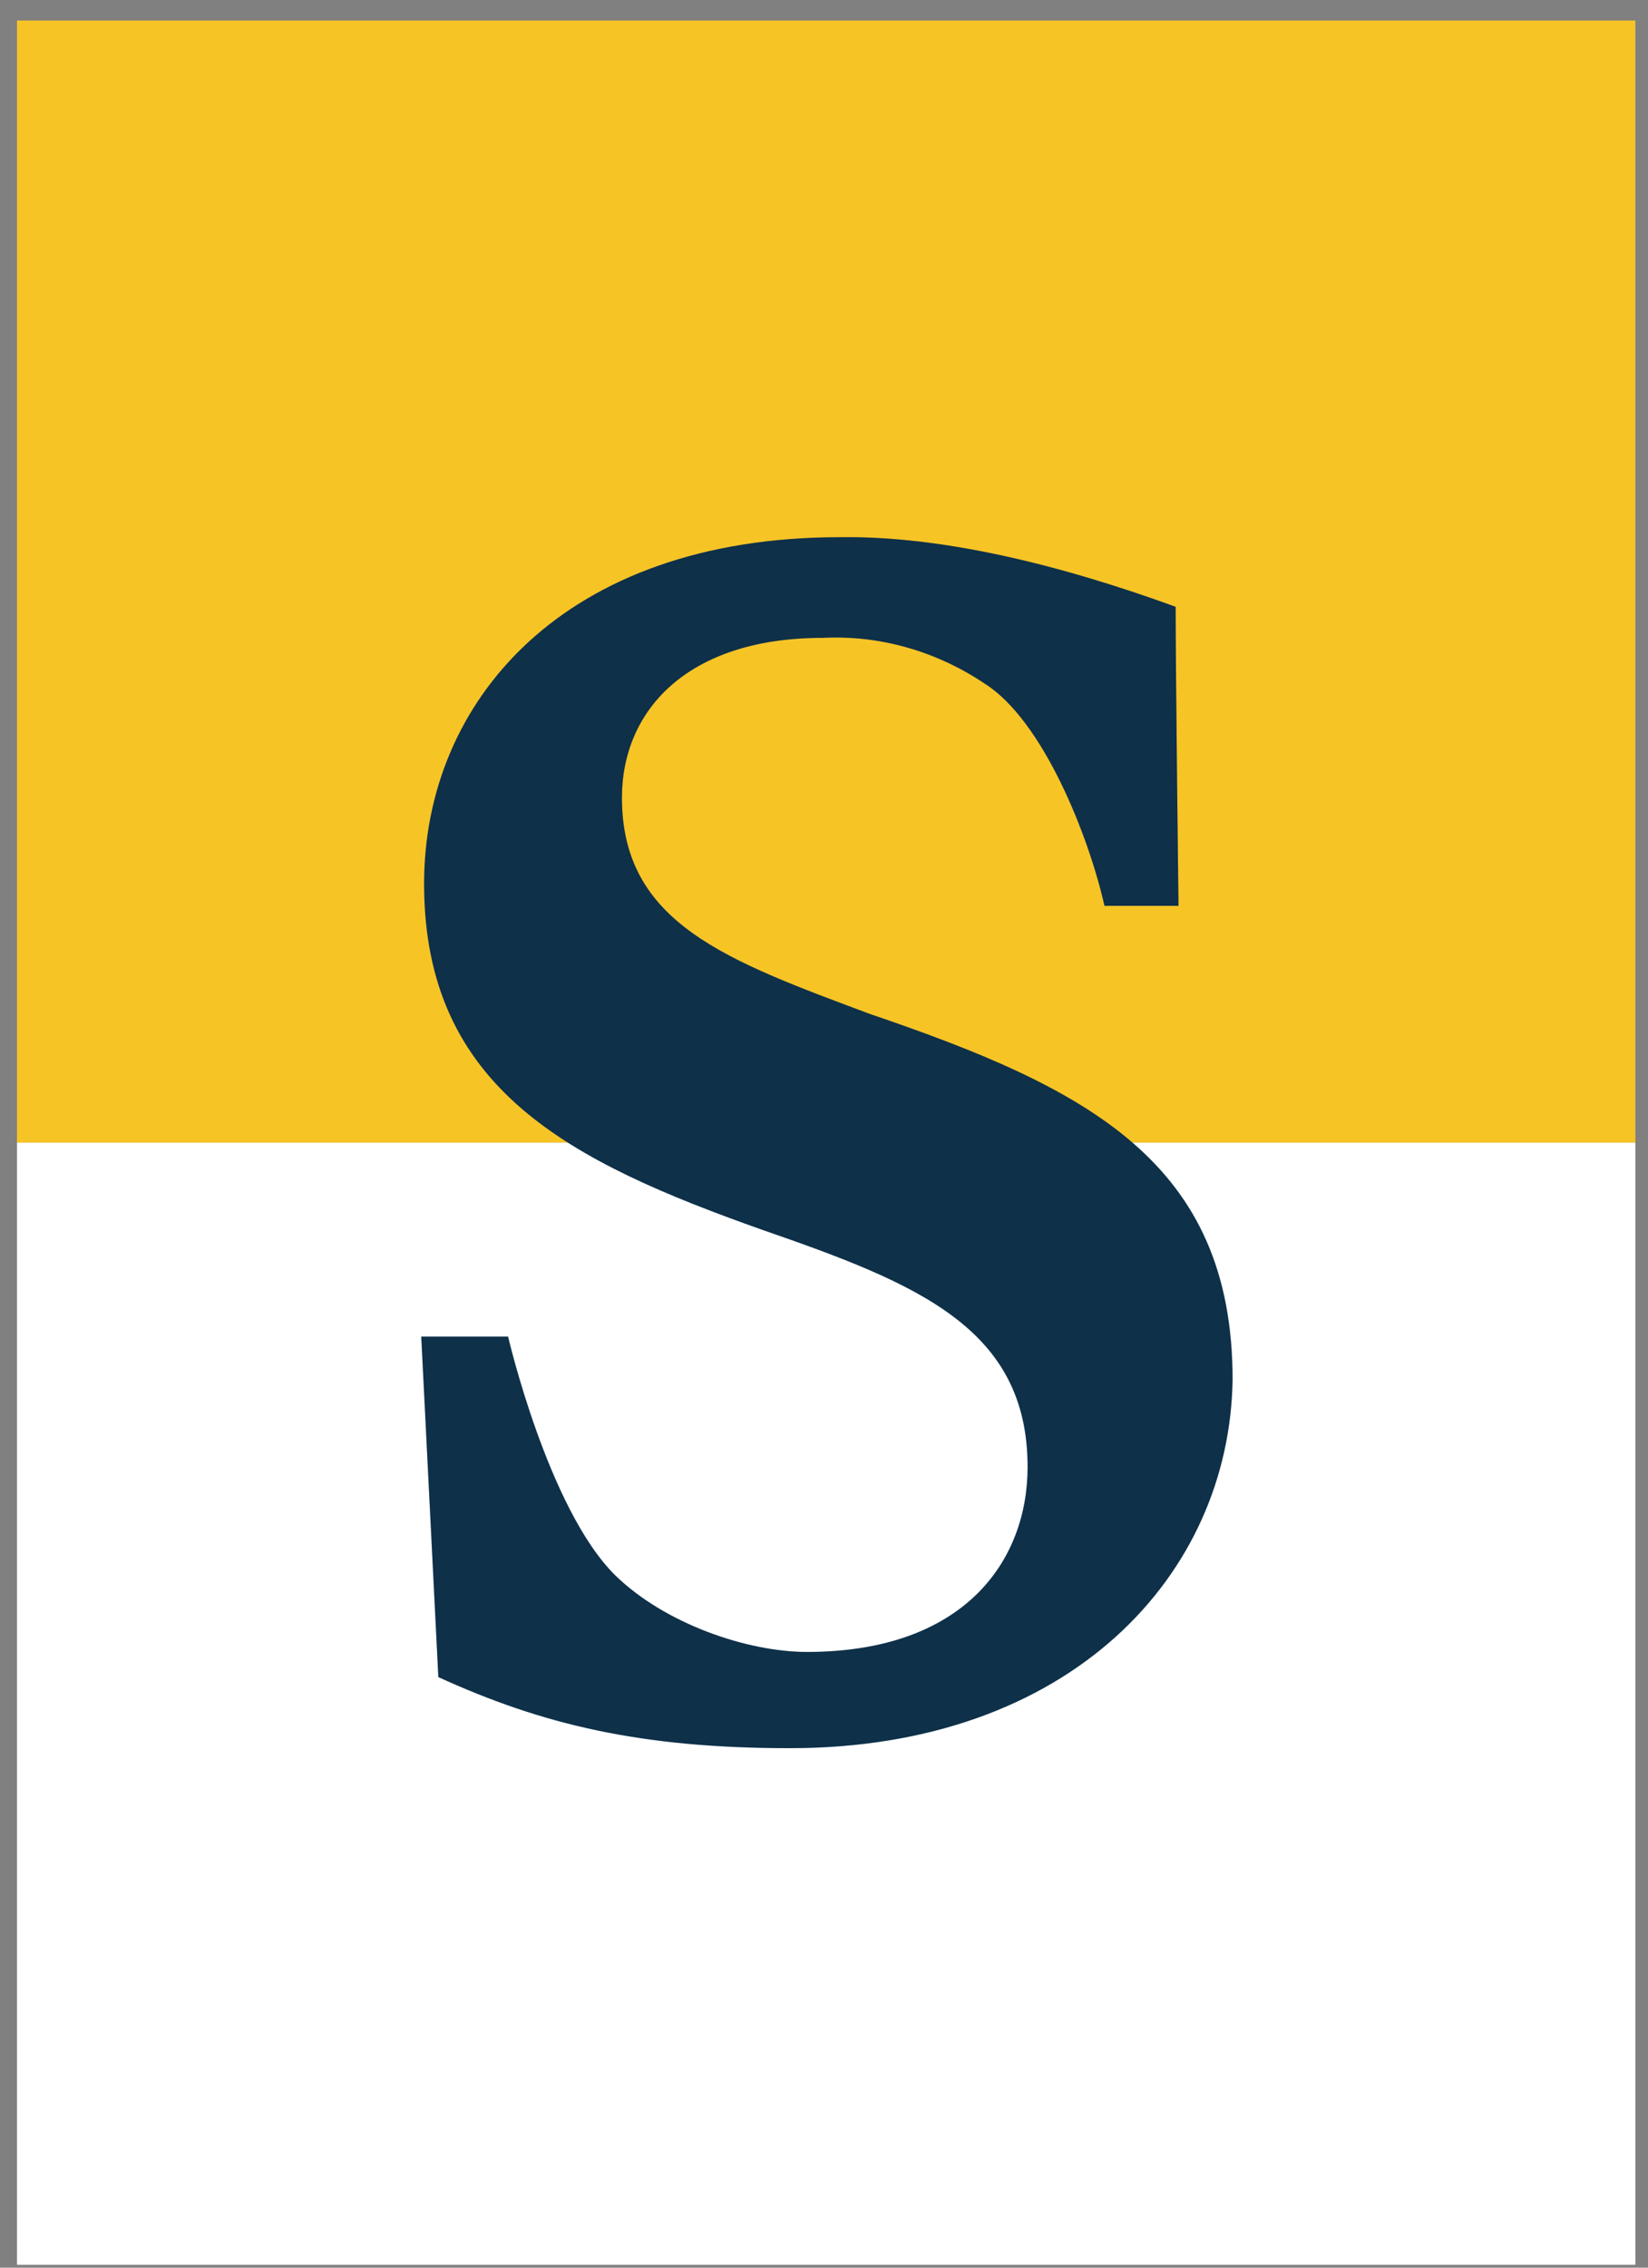 <svg width="64" height="88" viewBox="0 0 64 88" fill="none" xmlns="http://www.w3.org/2000/svg">
<rect x="0" y="0" width="64" height="88" fill="#808080" stroke="none"/>
<path d="M63.51 0.797H0.66V44.343H63.51V0.797Z" fill="#F7C426"/>
<path d="M63.51 44.343H0.66V87.889H63.51V44.343Z" fill="white"/>
<path d="M30.676 67.84C24.872 67.84 21.058 66.921 17.023 65.082L16.359 51.869H19.731C19.731 51.869 21.279 58.533 23.877 61.118C25.812 63.014 29.018 64.106 31.339 64.106C37.42 64.106 39.907 60.601 39.907 56.925C39.907 51.524 35.596 49.801 29.626 47.733C22.163 45.09 16.47 42.275 16.47 34.29C16.47 27.224 21.887 20.847 32.611 20.847C36.535 20.789 41.068 21.881 45.656 23.547C45.656 26.017 45.767 35.152 45.767 35.152H42.892C42.284 32.452 40.515 27.971 38.249 26.534C36.37 25.27 34.158 24.639 31.948 24.753C26.696 24.753 24.153 27.568 24.153 30.958C24.153 35.841 28.244 37.277 33.772 39.345C42.229 42.218 47.867 45.09 47.867 53.535C47.757 61.118 41.566 67.84 30.676 67.84Z" fill="#123C5B"/>
<path d="M30.676 67.84C24.872 67.84 21.058 66.921 17.023 65.082L16.359 51.869H19.731C19.731 51.869 21.279 58.533 23.877 61.118C25.812 63.014 29.018 64.106 31.339 64.106C37.42 64.106 39.907 60.601 39.907 56.925C39.907 51.524 35.596 49.801 29.626 47.733C22.163 45.09 16.47 42.275 16.47 34.29C16.47 27.224 21.887 20.847 32.611 20.847C36.535 20.789 41.068 21.881 45.656 23.547C45.656 26.017 45.767 35.152 45.767 35.152H42.892C42.284 32.452 40.515 27.971 38.249 26.534C36.37 25.27 34.158 24.639 31.948 24.753C26.696 24.753 24.153 27.568 24.153 30.958C24.153 35.841 28.244 37.277 33.772 39.345C42.229 42.218 47.867 45.09 47.867 53.535C47.757 61.118 41.566 67.84 30.676 67.84Z" fill="black" fill-opacity="0.2"/>
</svg>
